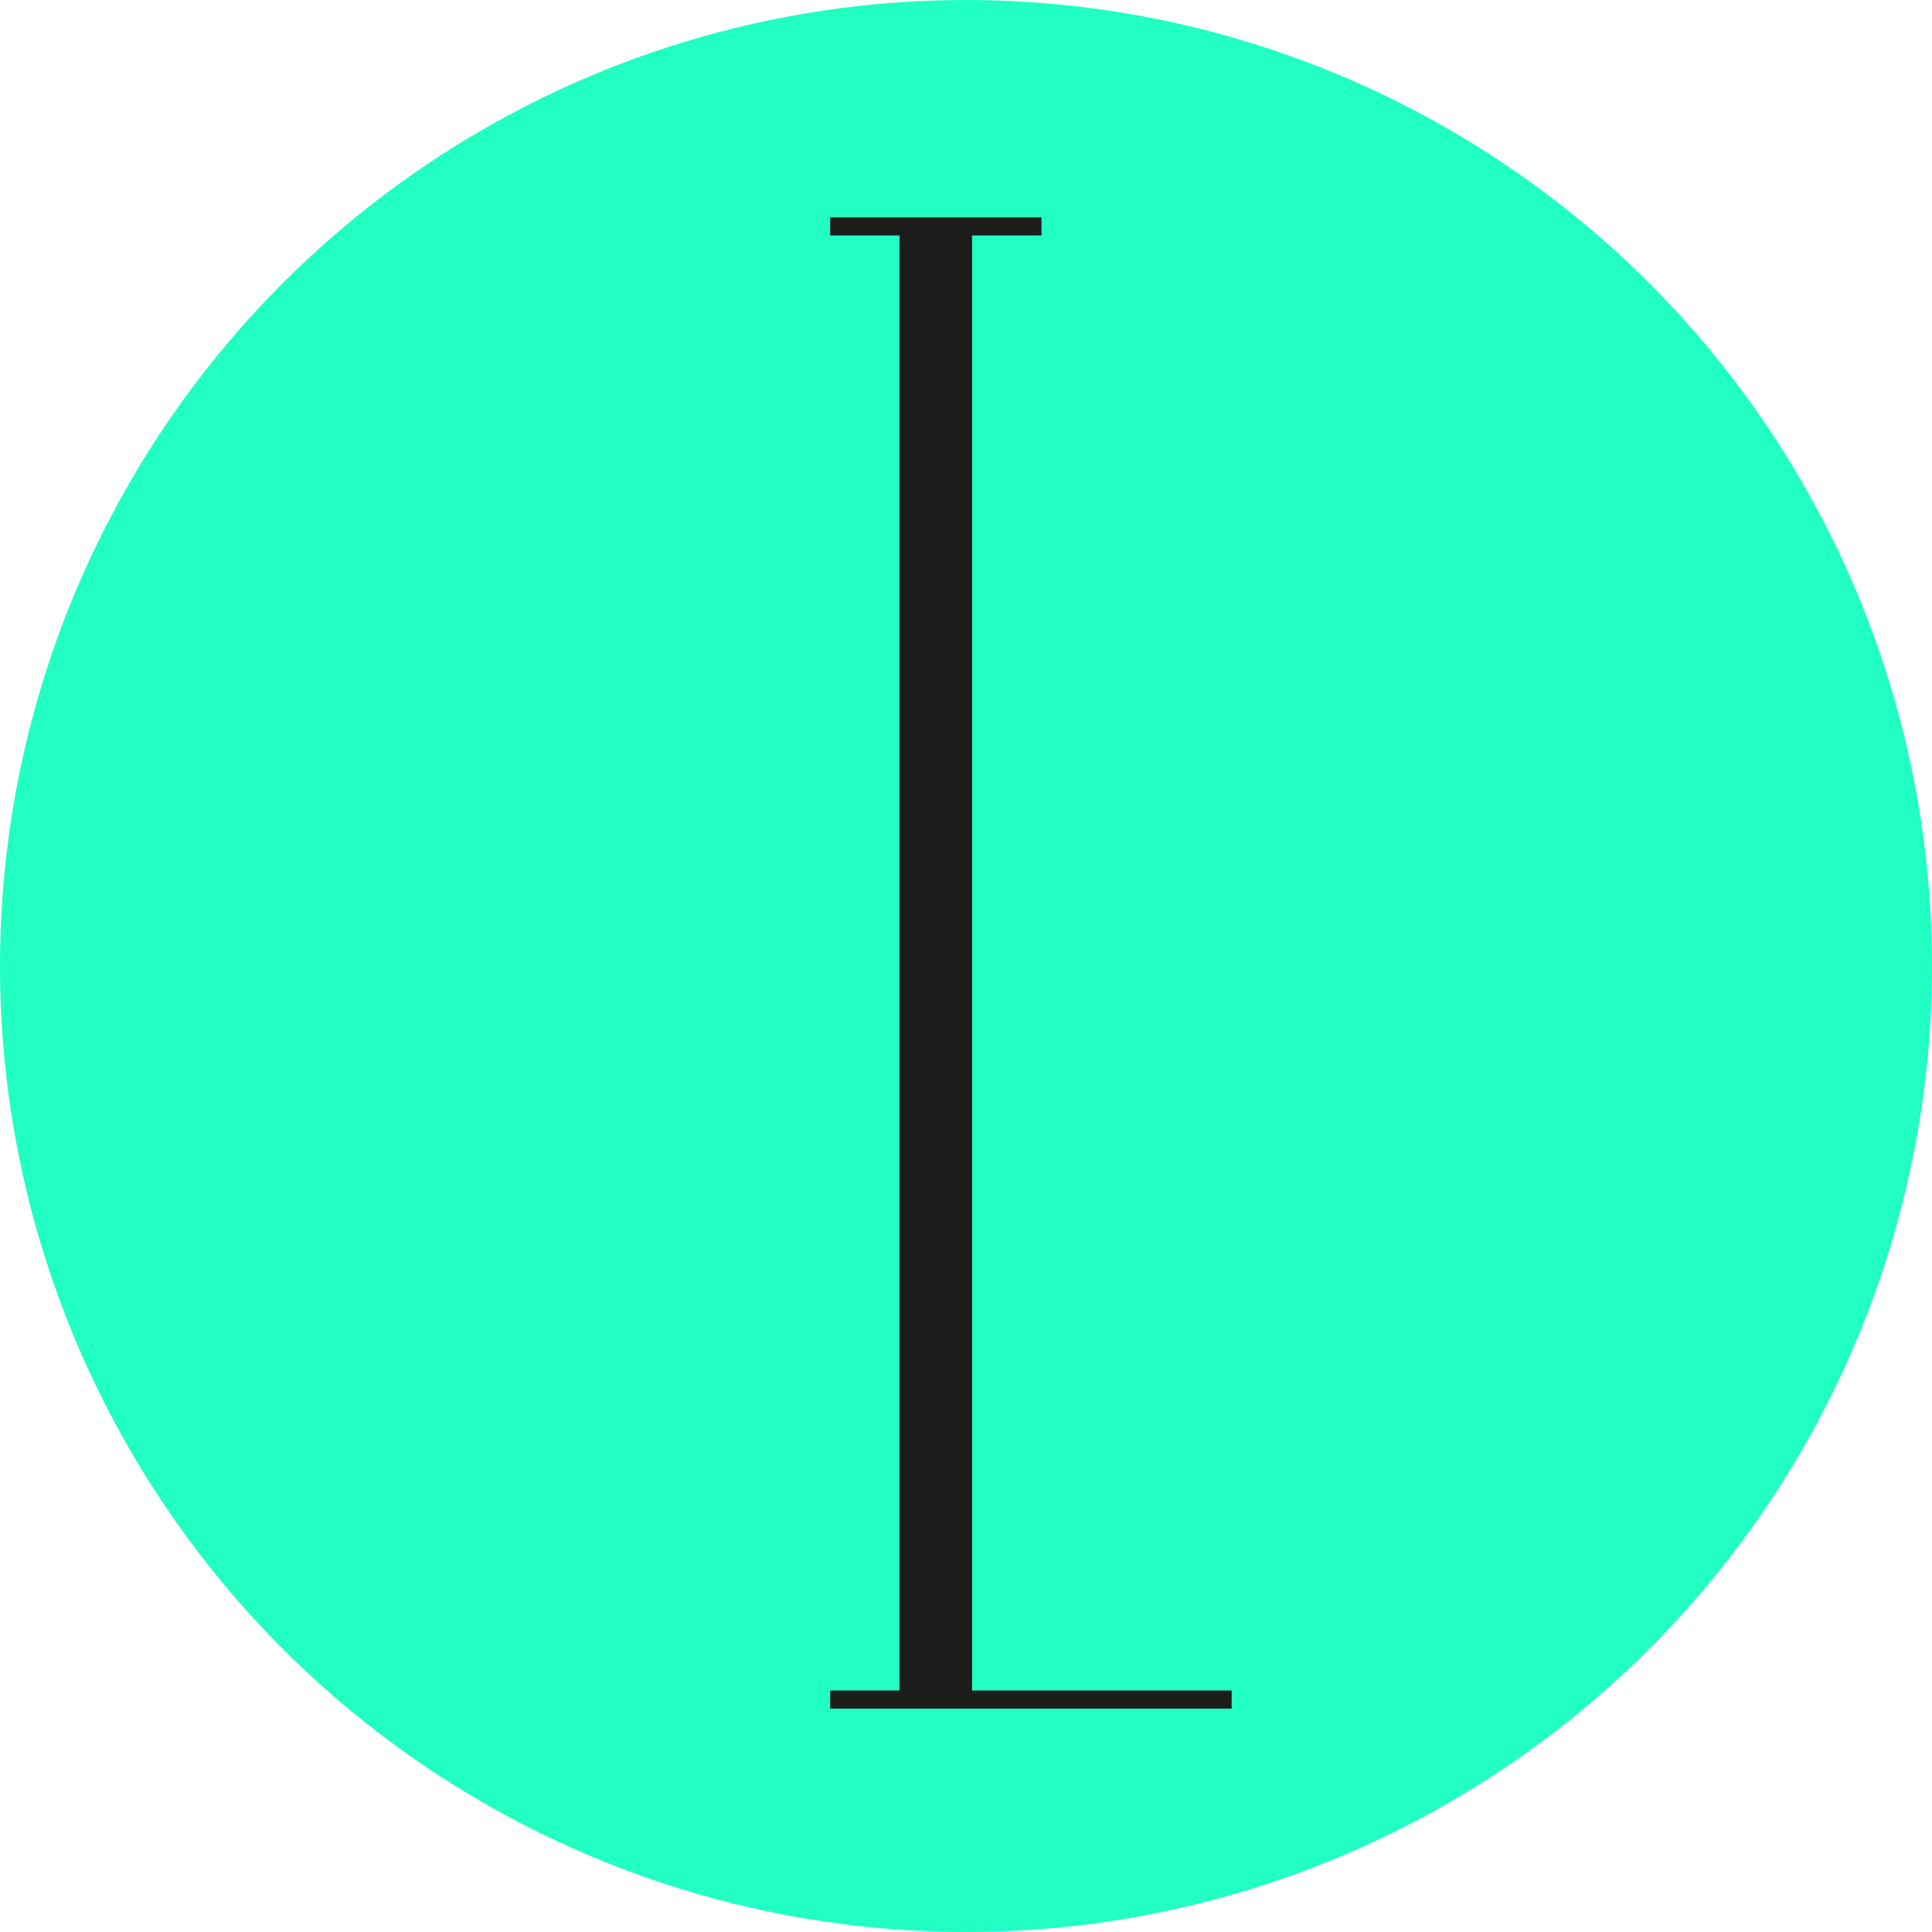 <?xml version="1.0" encoding="utf-8"?>
<!-- Generator: $$$/GeneralStr/196=Adobe Illustrator 27.6.0, SVG Export Plug-In . SVG Version: 6.00 Build 0)  -->
<svg version="1.1" id="Ebene_1" xmlns="http://www.w3.org/2000/svg" xmlns:xlink="http://www.w3.org/1999/xlink" x="0px" y="0px"
	 viewBox="0 0 64 64" style="enable-background:new 0 0 64 64;" xml:space="preserve">
<style type="text/css">
	.st0{fill:#21FFC3;}
	.st1{fill:#1D1D1B;}
</style>
<g>
	<g>
		<circle class="st0" cx="32" cy="32" r="32"/>
	</g>
	<polygon class="st1" points="32.2,7.8 34.5,7.8 34.5,7.2 27.5,7.2 27.5,7.8 29.8,7.8 29.8,56 27.5,56 27.5,56.6 40.8,56.6 40.8,56 
		32.2,56 	"/>
</g>
</svg>
